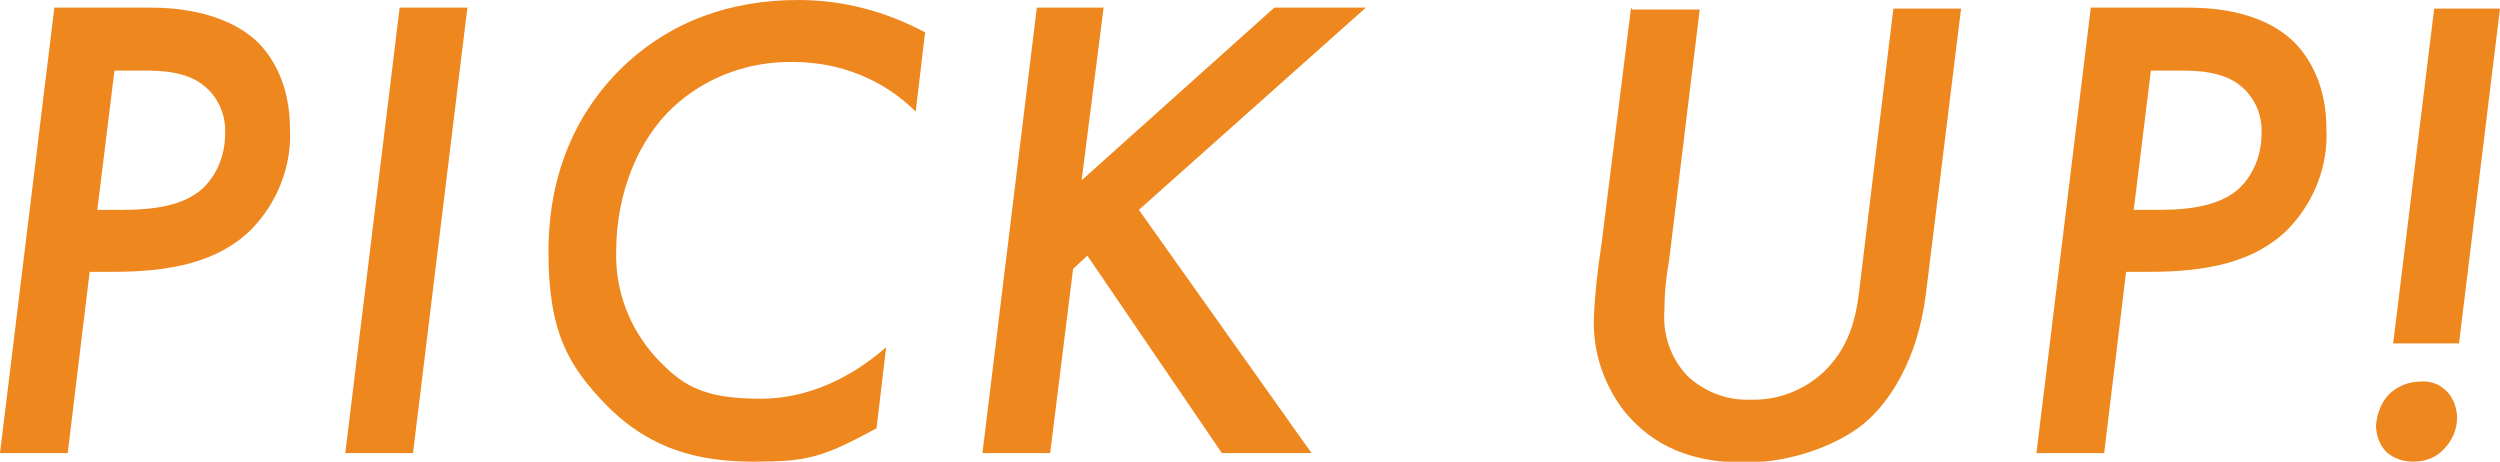 <svg xmlns="http://www.w3.org/2000/svg" data-name="レイヤー_1" viewBox="0 0 262.1 48.4"><path d="M5.7.8 0 47.5h7.1l2.3-19h2.4c6.1 0 11.1-1 14.6-4.5 2.7-2.8 4.2-6.6 4-10.5 0-4.6-1.8-7.5-3.4-9.1C23.4 1 17.8.8 15.8.8H5.7ZM12 7.4h3c1.5 0 4.5 0 6.4 1.6 1.5 1.2 2.3 3.1 2.2 5 0 2.2-.8 4.3-2.4 5.8-1.9 1.7-4.9 2.2-8.3 2.2h-2.7L12 7.4ZM41.9.8l-5.7 46.7h7.1L49 .8h-7.1ZM97 3.4C92.9 1.2 88.4 0 83.7 0c-7.1 0-13.4 2.2-18.5 7.1-4.5 4.4-7.7 10.7-7.7 19.3s2.2 12.1 6.2 16.2c4.6 4.6 9.7 5.8 15.3 5.8s7.2-.4 12.9-3.5l1-8.5c-2.4 2.1-7 5.4-13.2 5.4s-8.3-1.5-11-4.4c-2.7-3-4.2-6.9-4.1-11 0-6.3 2.4-11.8 5.9-15.1 3.4-3.2 8-4.9 12.7-4.8 4.8 0 9.4 1.8 12.8 5.2l1-8.4ZM115.8.8h-7.1L103 47.5h7.1l2.4-19.3 1.5-1.4 14.1 20.7h9.4L119.4 22 143.2.8h-9.6l-20.2 18.1L115.7.8Zm55.2 0-3.1 24.8c-.4 2.6-.7 5.2-.8 7.8-.1 3.5 1 6.8 3.1 9.6 3.2 4 7.5 5.5 12.7 5.5s9.9-2 12.4-4c2.7-2.2 5.7-6.6 6.6-13.6l3.7-30h-7.1L195.1 29c-.4 3.6-.8 6.9-3.8 9.9-2.1 2-4.9 3.1-7.8 3-2.4.1-4.8-.8-6.6-2.5-1.8-1.9-2.6-4.4-2.4-6.9 0-1.8.2-3.6.5-5.3L178.2 1h-7.1Zm48.2 0-5.7 46.7h7.1l2.3-19h2.4c6.1 0 11.1-1 14.6-4.5 2.7-2.8 4.2-6.6 4-10.5 0-4.6-1.8-7.5-3.4-9.1C236.9.9 231.3.8 229.2.8h-10Zm6.3 6.6h3c1.5 0 4.5 0 6.4 1.6 1.5 1.2 2.3 3.1 2.2 5 0 2.2-.8 4.3-2.4 5.8-1.9 1.7-4.9 2.2-8.3 2.2h-2.7l1.8-14.6ZM257.8 36 262.1.9h-6.9L250.9 36h6.9Zm-8.7 8.6c0 1 .4 2.1 1.1 2.8.8.7 1.8 1 2.8 1 1.2 0 2.4-.4 3.2-1.3.9-.9 1.4-2.1 1.4-3.3 0-1-.4-2.1-1.1-2.8-.7-.7-1.7-1.1-2.7-1-1.3 0-2.5.5-3.4 1.4-.8.9-1.2 2-1.3 3.2Z" style="fill:#ef871f;isolation:isolate"/></svg>